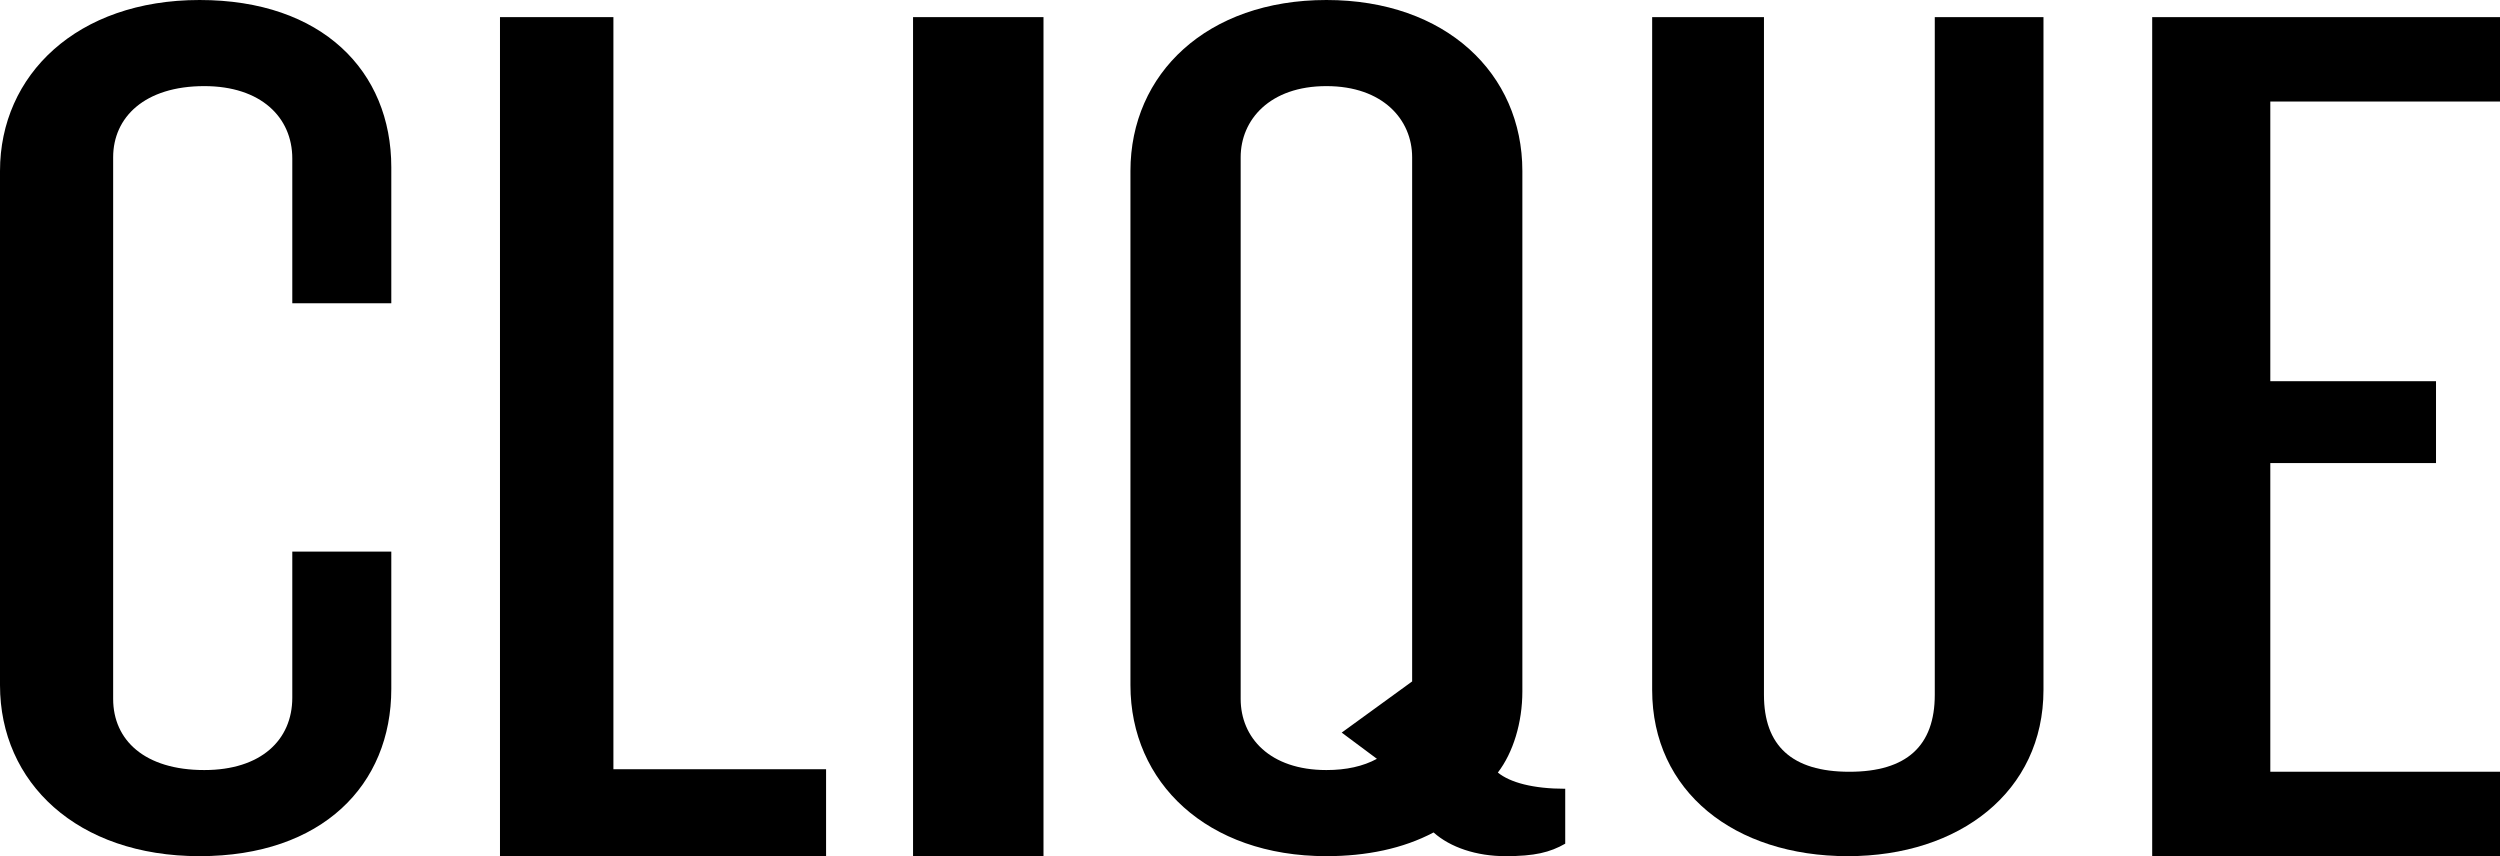 <svg width="146" height="50" viewBox="0 0 146 50" fill="none" xmlns="http://www.w3.org/2000/svg">
<path fill-rule="evenodd" clip-rule="evenodd" d="M11.656 8.24929e-09C4.497 -0 0 4.373 0 9.985V40.014C0 45.7 4.497 50 11.656 50C18.814 50 22.852 45.845 22.852 40.233V32.215H17.07V40.743C17.07 43.222 15.235 44.971 11.931 44.971C8.444 44.971 6.608 43.222 6.608 40.816V9.184C6.608 6.851 8.444 5.029 11.931 5.029C15.235 5.029 17.07 6.851 17.07 9.257V17.711H22.852V9.767C22.852 4.154 18.814 8.24929e-09 11.656 8.24929e-09Z" fill="black"/>
<path fill-rule="evenodd" clip-rule="evenodd" d="M35.823 1H29.199V50H48.243V44.923L35.823 44.923V1Z" fill="black"/>
<path fill-rule="evenodd" clip-rule="evenodd" d="M53.322 50H60.94V1H53.322V50Z" fill="black"/>
<path fill-rule="evenodd" clip-rule="evenodd" d="M82.469 39.796L78.356 42.784L80.412 44.315C79.607 44.752 78.624 44.971 77.461 44.971C74.154 44.971 72.455 43.076 72.455 40.816V9.184C72.455 6.997 74.154 5.029 77.462 5.029C80.77 5.029 82.469 6.997 82.469 9.184V39.796ZM88.906 40.379V9.985C88.906 4.3 84.436 0 77.462 0C70.488 0 66.018 4.3 66.018 9.985V40.015C66.018 45.7 70.488 50 77.461 50C79.786 50 81.932 49.563 83.72 48.615C84.704 49.49 86.223 50 87.922 50C89.621 50 90.515 49.782 91.409 49.271V46.064C89.531 46.064 88.191 45.7 87.475 45.117C88.369 43.951 88.906 42.202 88.906 40.379Z" fill="black"/>
<path fill-rule="evenodd" clip-rule="evenodd" d="M112.991 40.577C112.991 43.549 111.359 45.071 108.003 45.071C104.648 45.071 103.015 43.549 103.015 40.577L103.016 1H96.486V40.287C96.486 46.231 101.293 50 107.913 50C114.441 50 119.339 46.231 119.339 40.287V1H112.991V40.577Z" fill="black"/>
<path fill-rule="evenodd" clip-rule="evenodd" d="M146 5.929L146.001 1L125.688 1V50H146V45.071H132.586V27.045H142.263V22.263H132.586V5.929H146Z" fill="black"/>
</svg>
